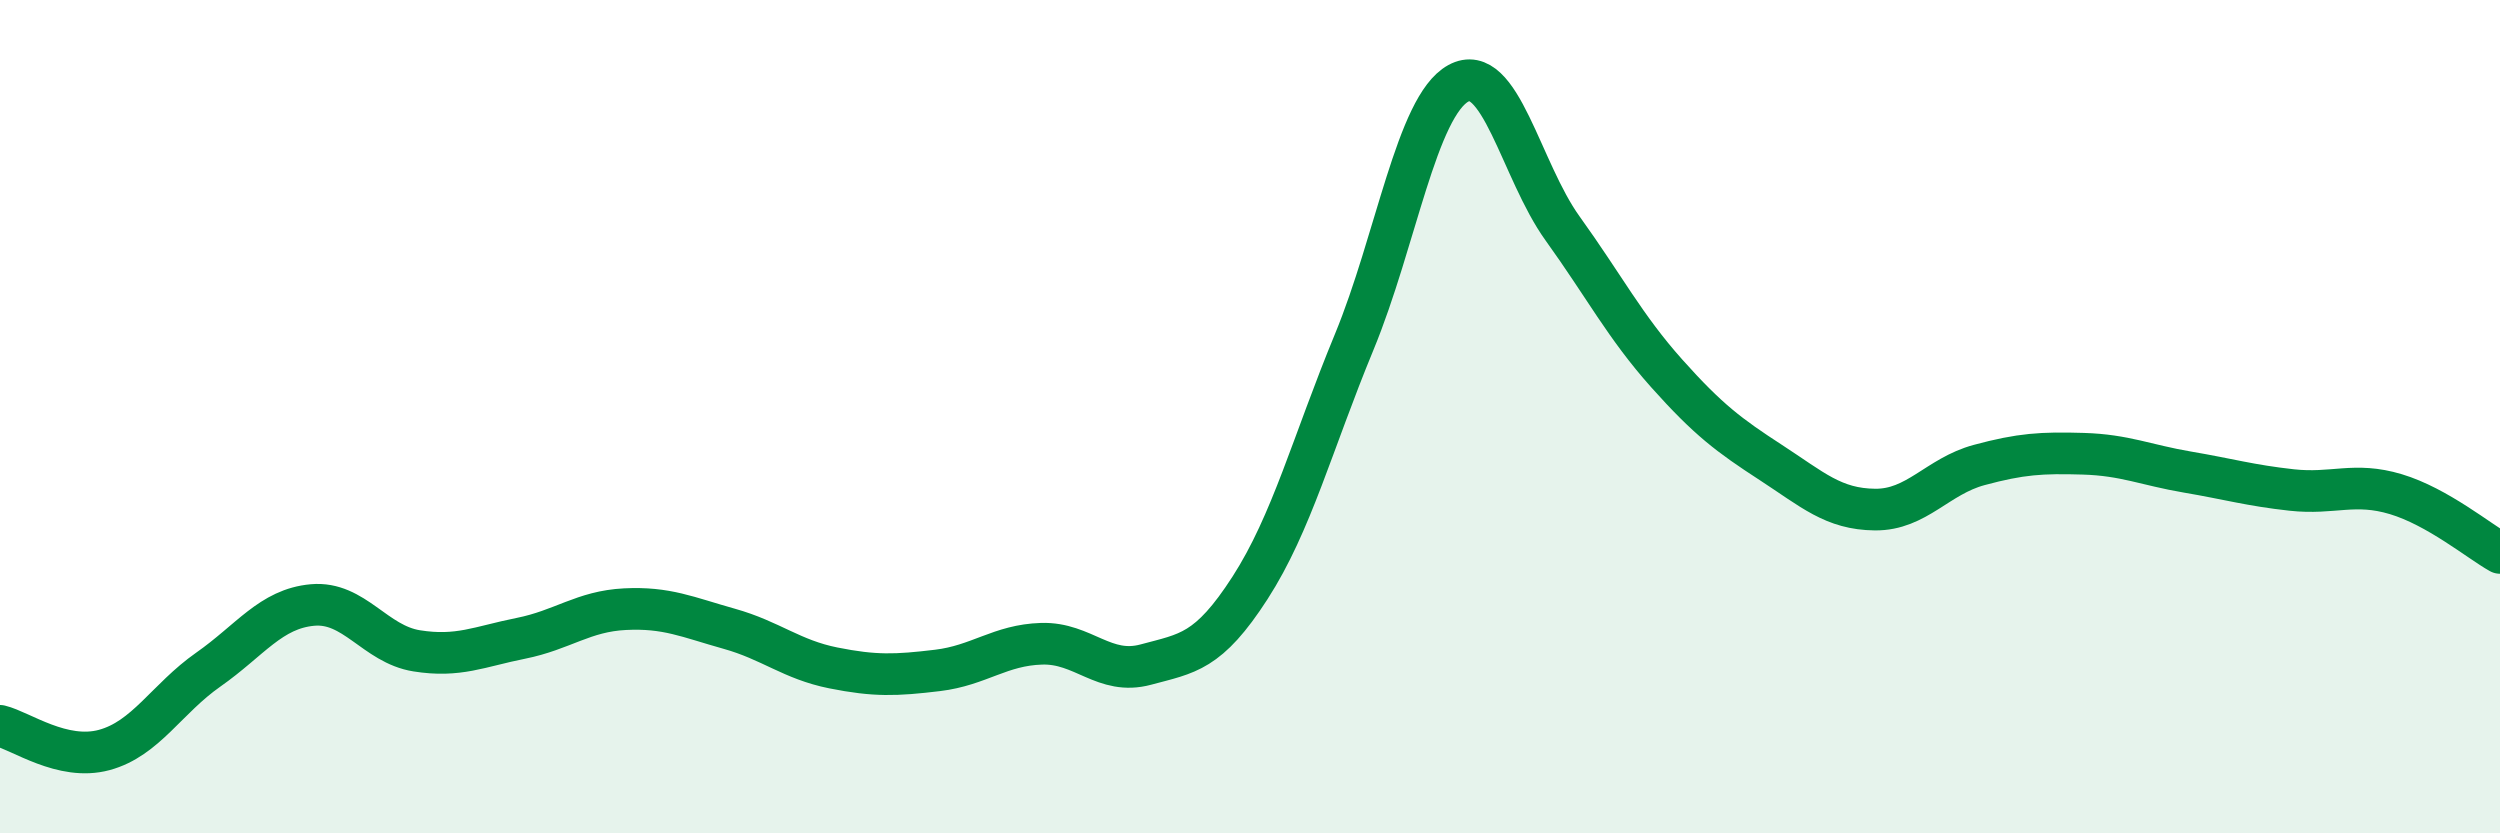 
    <svg width="60" height="20" viewBox="0 0 60 20" xmlns="http://www.w3.org/2000/svg">
      <path
        d="M 0,17.42 C 0.5,17.54 1.5,18.27 2.5,18 C 3.5,17.73 4,16.77 5,16.07 C 6,15.37 6.5,14.61 7.5,14.52 C 8.5,14.43 9,15.46 10,15.62 C 11,15.78 11.5,15.52 12.5,15.32 C 13.5,15.12 14,14.67 15,14.62 C 16,14.57 16.5,14.81 17.5,15.09 C 18.5,15.37 19,15.83 20,16.03 C 21,16.23 21.5,16.21 22.5,16.09 C 23.5,15.97 24,15.48 25,15.45 C 26,15.42 26.5,16.22 27.5,15.95 C 28.5,15.68 29,15.66 30,14.11 C 31,12.56 31.5,10.63 32.5,8.21 C 33.5,5.79 34,2.55 35,2 C 36,1.45 36.5,4.09 37.5,5.48 C 38.5,6.87 39,7.84 40,8.96 C 41,10.08 41.5,10.45 42.5,11.1 C 43.5,11.75 44,12.22 45,12.23 C 46,12.24 46.5,11.43 47.5,11.16 C 48.5,10.89 49,10.86 50,10.89 C 51,10.92 51.5,11.16 52.5,11.33 C 53.5,11.5 54,11.65 55,11.76 C 56,11.87 56.5,11.56 57.5,11.86 C 58.5,12.16 59.5,12.99 60,13.27L60 20L0 20Z"
        fill="#008740"
        opacity="0.1"
        stroke-linecap="round"
        stroke-linejoin="round"
      />
      <path
        d="M 0,17.42 C 0.5,17.54 1.5,18.27 2.5,18 C 3.5,17.73 4,16.77 5,16.07 C 6,15.37 6.5,14.61 7.5,14.52 C 8.5,14.43 9,15.46 10,15.62 C 11,15.78 11.5,15.52 12.5,15.32 C 13.5,15.12 14,14.67 15,14.62 C 16,14.57 16.5,14.81 17.5,15.09 C 18.5,15.37 19,15.83 20,16.03 C 21,16.23 21.5,16.21 22.5,16.09 C 23.5,15.97 24,15.48 25,15.45 C 26,15.42 26.5,16.22 27.5,15.95 C 28.5,15.68 29,15.66 30,14.11 C 31,12.56 31.5,10.63 32.5,8.21 C 33.5,5.79 34,2.55 35,2 C 36,1.45 36.5,4.09 37.5,5.48 C 38.5,6.87 39,7.84 40,8.96 C 41,10.08 41.5,10.45 42.5,11.1 C 43.5,11.75 44,12.22 45,12.23 C 46,12.24 46.5,11.43 47.5,11.16 C 48.5,10.89 49,10.86 50,10.89 C 51,10.92 51.5,11.16 52.5,11.33 C 53.5,11.5 54,11.65 55,11.76 C 56,11.87 56.5,11.56 57.5,11.86 C 58.5,12.16 59.5,12.99 60,13.27"
        stroke="#008740"
        stroke-width="1"
        fill="none"
        stroke-linecap="round"
        stroke-linejoin="round"
      />
    </svg>
  